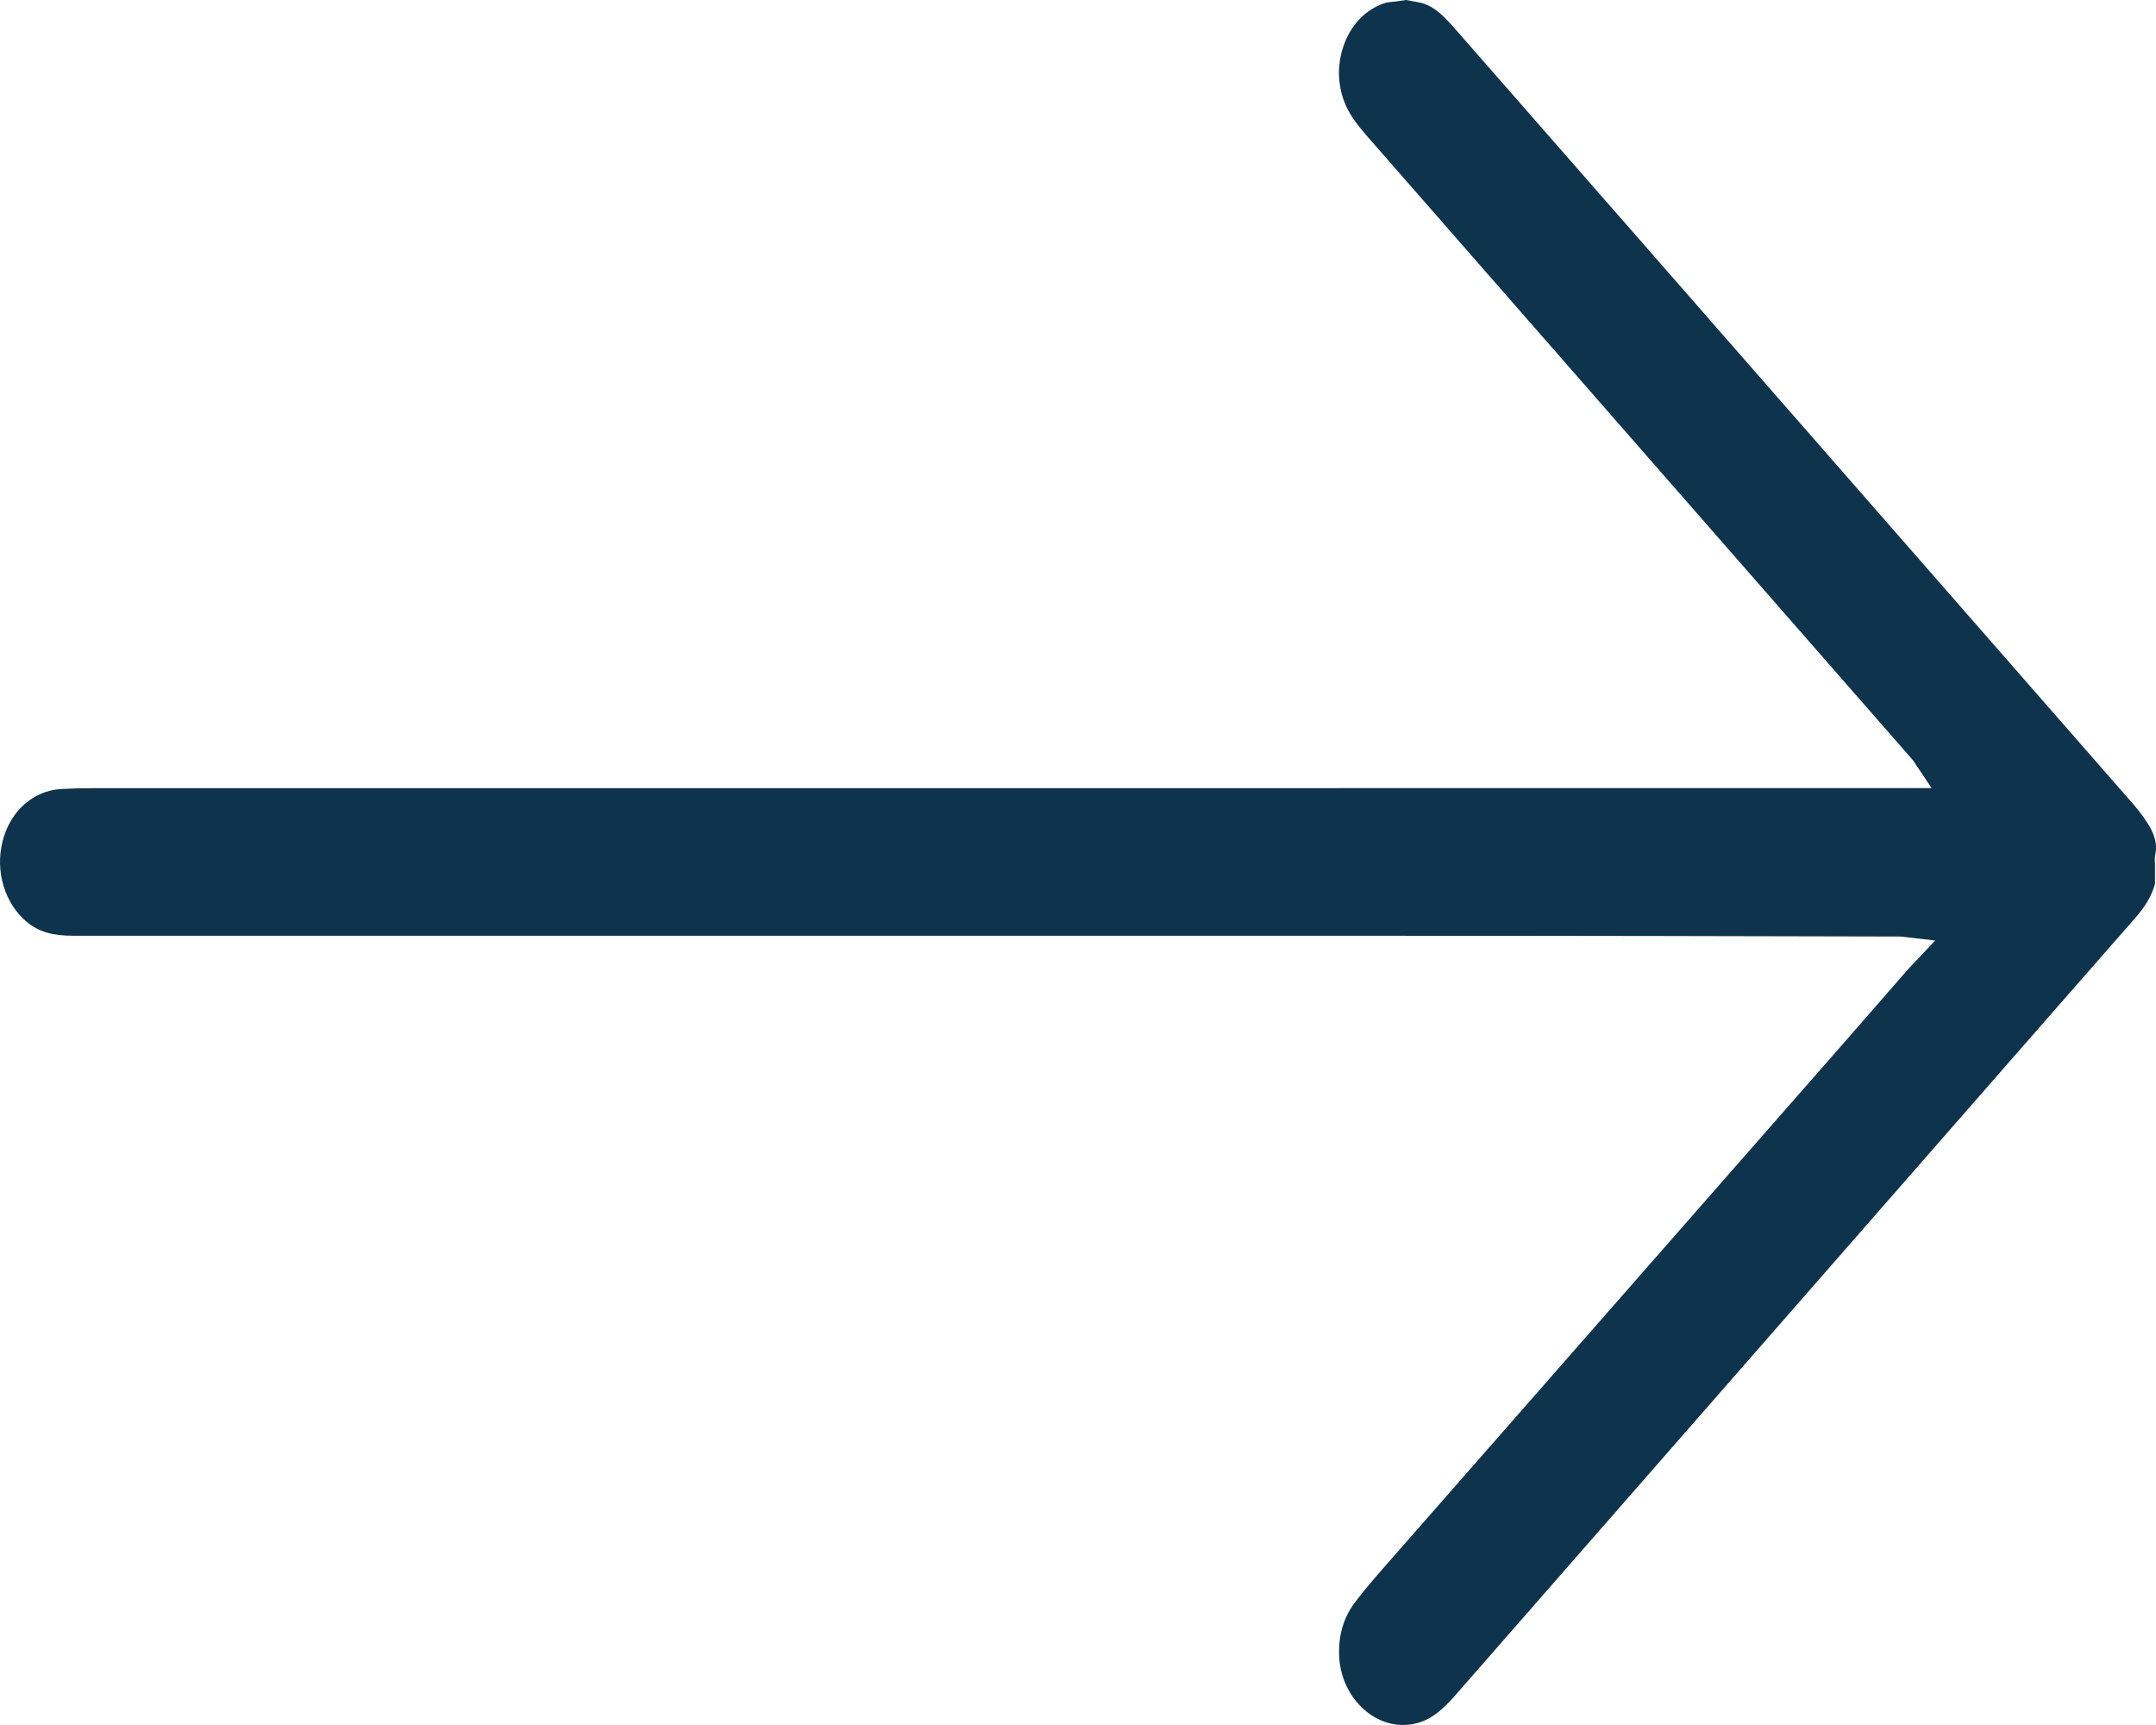 <?xml version="1.0" encoding="UTF-8"?>
<svg xmlns="http://www.w3.org/2000/svg" width="30" height="24" viewBox="0 0 30 24" fill="none">
  <path d="M29.881 11.452C29.811 11.338 29.723 11.232 29.653 11.153C27.335 8.501 25.016 5.851 22.697 3.2L22.125 2.547C21.606 1.954 21.088 1.362 20.569 0.769L20.241 0.395C20.102 0.236 19.961 0.088 19.776 0.04C19.756 0.035 19.736 0.032 19.713 0.027C19.697 0.025 19.681 0.022 19.662 0.018L19.565 0L19.425 0.02C19.403 0.023 19.381 0.025 19.36 0.027C19.326 0.031 19.298 0.033 19.277 0.04C19.002 0.127 18.786 0.353 18.687 0.662C18.587 0.973 18.623 1.308 18.786 1.581C18.867 1.717 18.973 1.838 19.085 1.966L19.094 1.976C20.928 4.074 22.763 6.171 24.598 8.268L26.605 10.562C26.624 10.583 26.637 10.604 26.647 10.62L26.658 10.637L26.878 10.965H23.049C15.796 10.965 8.542 10.965 1.288 10.966C1.127 10.966 0.982 10.97 0.845 10.978C0.46 11.002 0.142 11.286 0.036 11.704C-0.07 12.12 0.065 12.572 0.374 12.828C0.536 12.962 0.727 13.019 1.013 13.019H1.013C4.763 13.018 8.513 13.018 12.263 13.019H14.138H15.879C16.357 13.019 16.836 13.019 17.314 13.019C18.577 13.019 19.839 13.019 21.102 13.02C22.437 13.021 23.773 13.024 25.11 13.027L26.432 13.03C26.457 13.03 26.478 13.032 26.501 13.036C26.511 13.037 26.522 13.038 26.535 13.04L26.928 13.085L26.6 13.432C26.581 13.452 26.567 13.466 26.553 13.482L26.133 13.963C25.899 14.232 25.666 14.5 25.43 14.768L23.056 17.475C21.782 18.927 20.508 20.38 19.235 21.833C19.121 21.963 18.988 22.118 18.861 22.284C18.701 22.494 18.626 22.733 18.633 23.017C18.64 23.32 18.77 23.601 18.986 23.79C19.203 23.978 19.476 24.044 19.733 23.97C19.945 23.91 20.106 23.75 20.249 23.588C22.565 20.939 24.881 18.291 27.198 15.643L28.461 14.199C28.88 13.72 29.298 13.242 29.718 12.764C29.854 12.609 29.941 12.459 29.986 12.299V12.014C29.983 11.985 29.98 11.936 29.991 11.883C30.018 11.746 29.986 11.617 29.882 11.45L29.881 11.452Z" fill="#0E334D"></path>
</svg>
